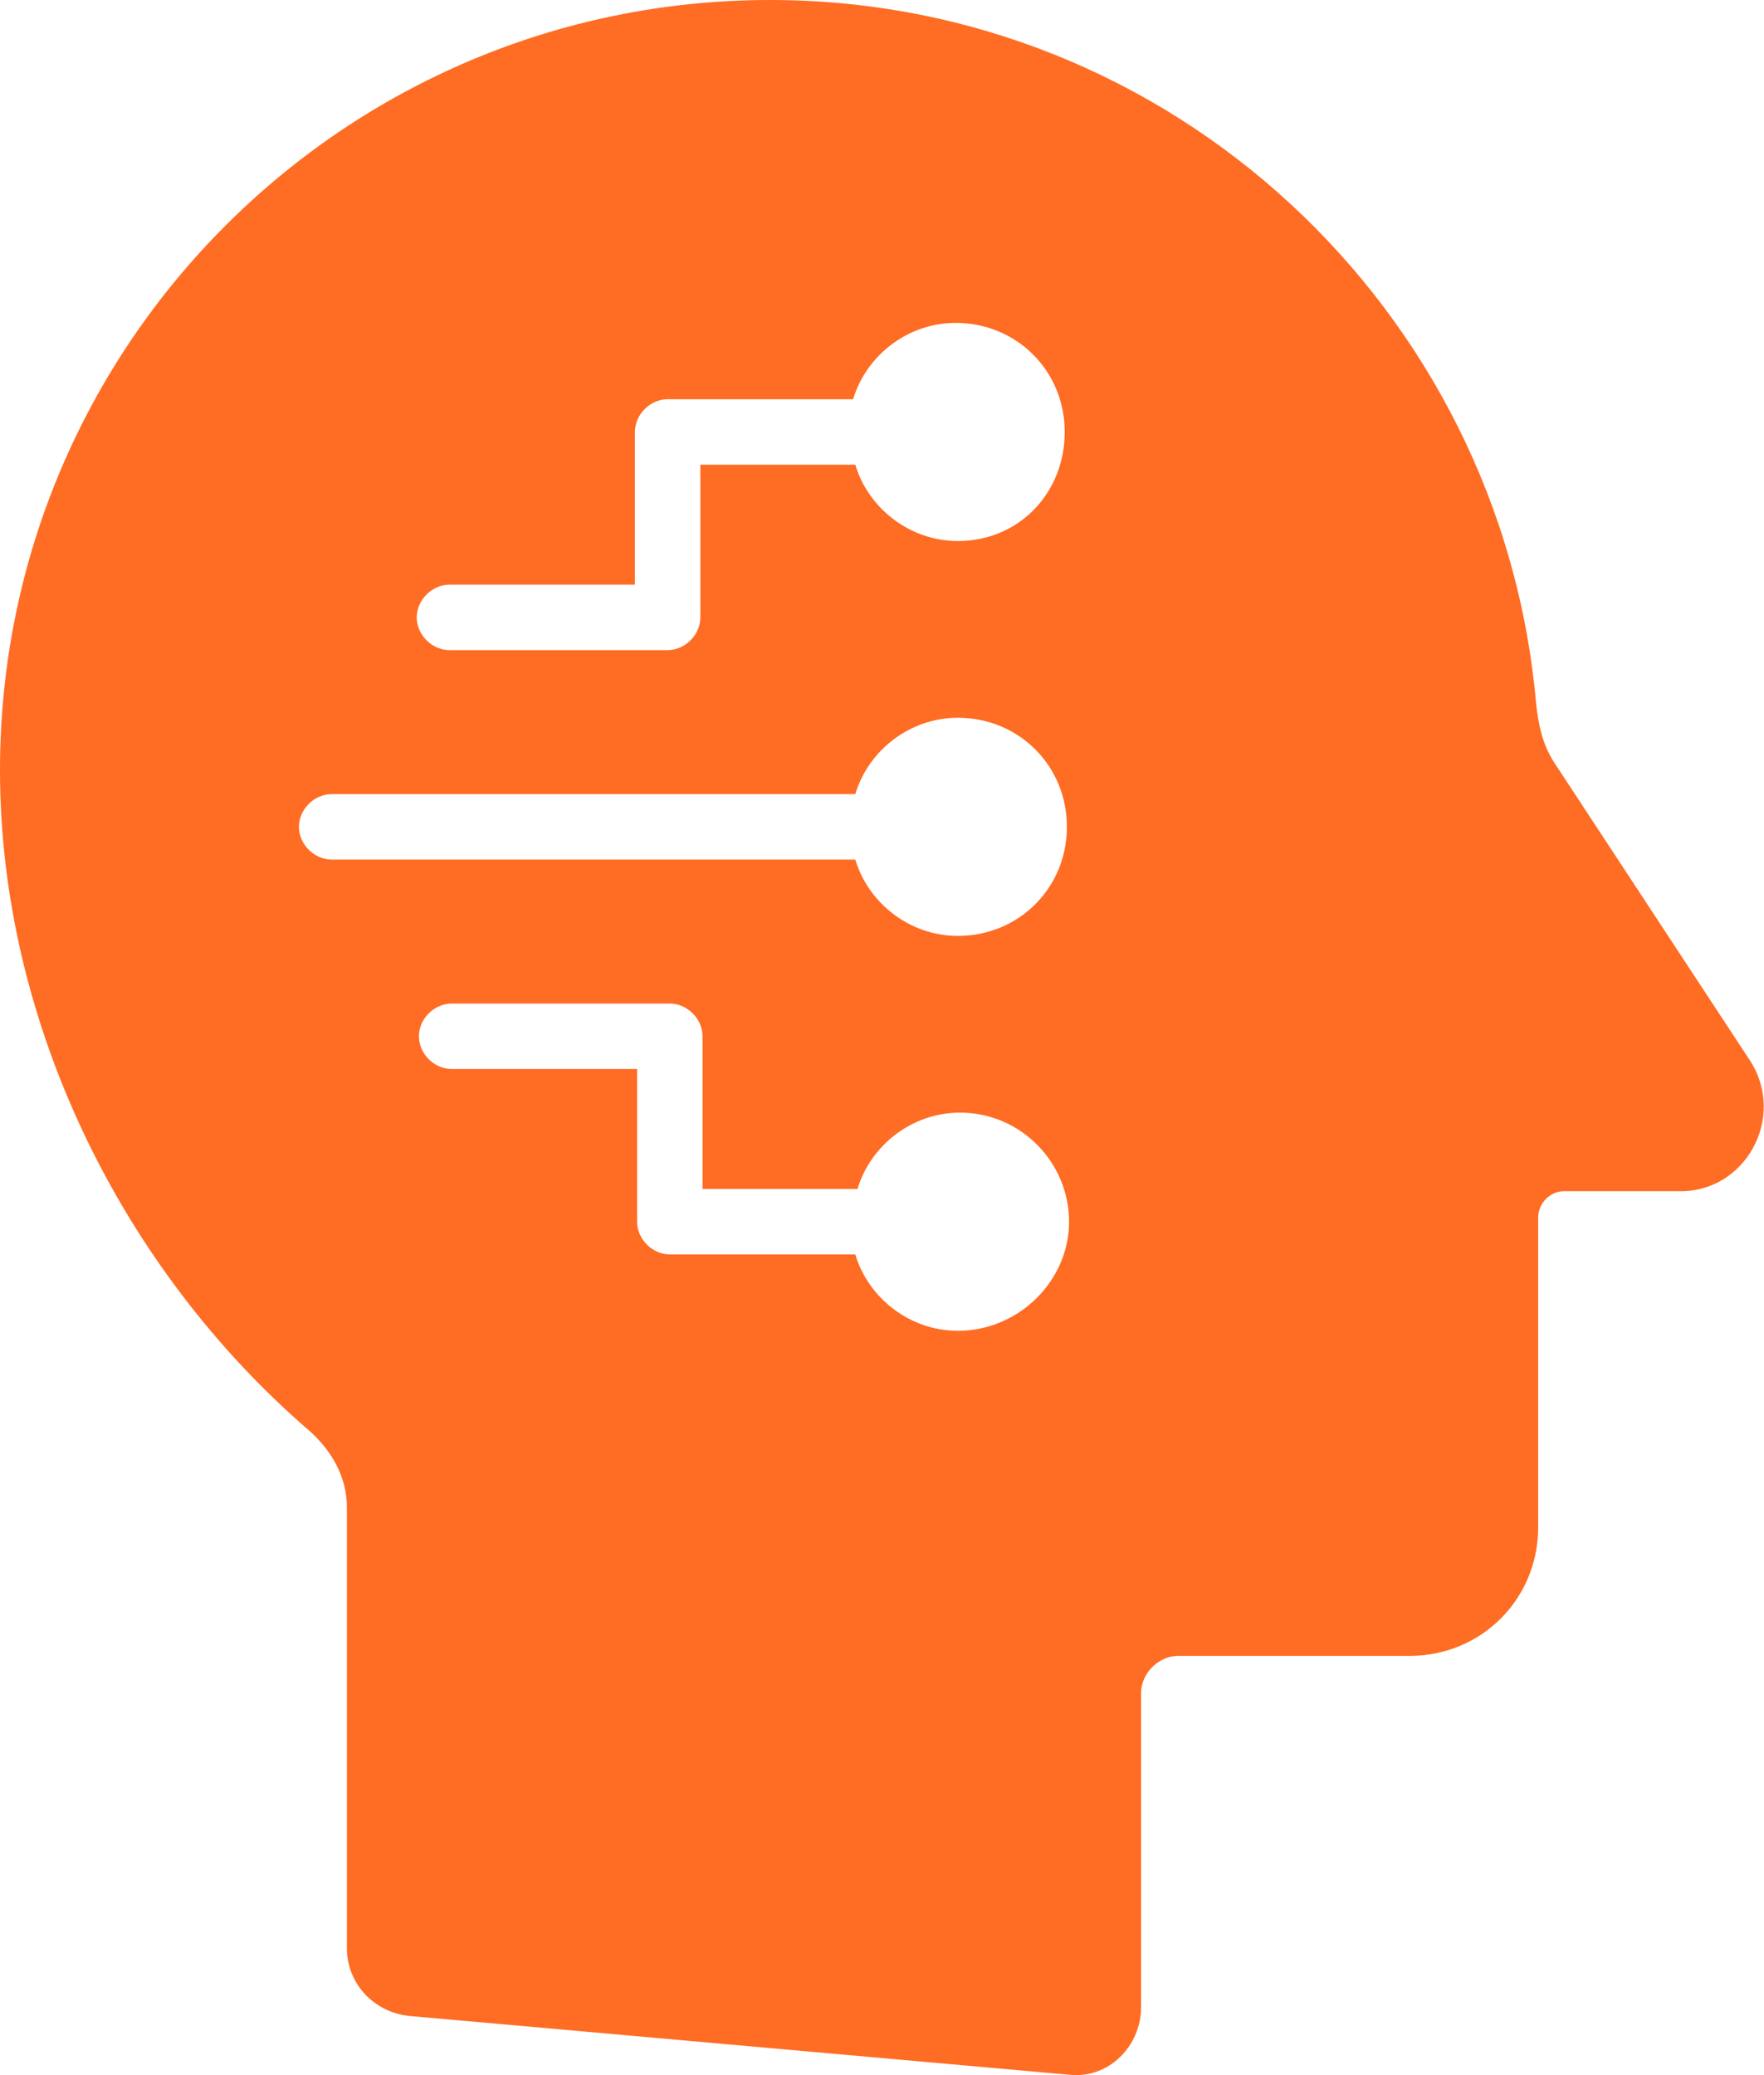 <svg width="68" height="80" viewBox="0 0 68 80" fill="none" xmlns="http://www.w3.org/2000/svg">
<path d="M67.453 40.876L59.884 29.353C59.463 28.68 59.295 27.923 59.211 27.082C57.865 11.943 45.165 0 29.689 0C13.289 0 0 13.289 0 29.689C0 39.446 4.71 48.95 11.943 55.174C12.784 55.931 13.373 56.94 13.373 58.117V75.107C13.373 76.453 14.382 77.546 15.728 77.714L41.212 79.985C42.726 80.153 43.987 78.891 43.987 77.378V65.266C43.987 64.509 44.66 63.837 45.417 63.837H54.333C57.108 63.837 59.295 61.65 59.295 58.874V46.931C59.295 46.427 59.715 45.922 60.304 45.922H64.678C67.285 46.006 68.883 43.062 67.453 40.876ZM36.923 51.305C35.072 51.305 33.474 50.043 32.97 48.361H25.821C25.148 48.361 24.559 47.772 24.559 47.099V41.212H17.41C16.737 41.212 16.148 40.623 16.148 39.95C16.148 39.278 16.737 38.689 17.41 38.689H25.821C26.493 38.689 27.082 39.278 27.082 39.95V45.838H33.054C33.558 44.156 35.156 42.894 37.007 42.894C39.362 42.894 41.212 44.829 41.212 47.099C41.212 49.37 39.278 51.305 36.923 51.305ZM36.923 36.081C35.072 36.081 33.474 34.82 32.97 33.138H12.784C12.111 33.138 11.523 32.549 11.523 31.876C11.523 31.203 12.111 30.615 12.784 30.615H32.97C33.474 28.933 35.072 27.671 36.923 27.671C39.278 27.671 41.128 29.521 41.128 31.876C41.128 34.231 39.278 36.081 36.923 36.081ZM36.923 20.858C35.072 20.858 33.474 19.597 32.97 17.915H26.998V23.802C26.998 24.475 26.409 25.064 25.736 25.064H17.326C16.653 25.064 16.064 24.475 16.064 23.802C16.064 23.129 16.653 22.54 17.326 22.54H24.475V16.653C24.475 15.98 25.064 15.391 25.736 15.391H32.886C33.39 13.709 34.988 12.448 36.839 12.448C39.193 12.448 41.044 14.298 41.044 16.653C41.044 19.008 39.278 20.858 36.923 20.858Z" fill="#FF6C23"/>
</svg>
